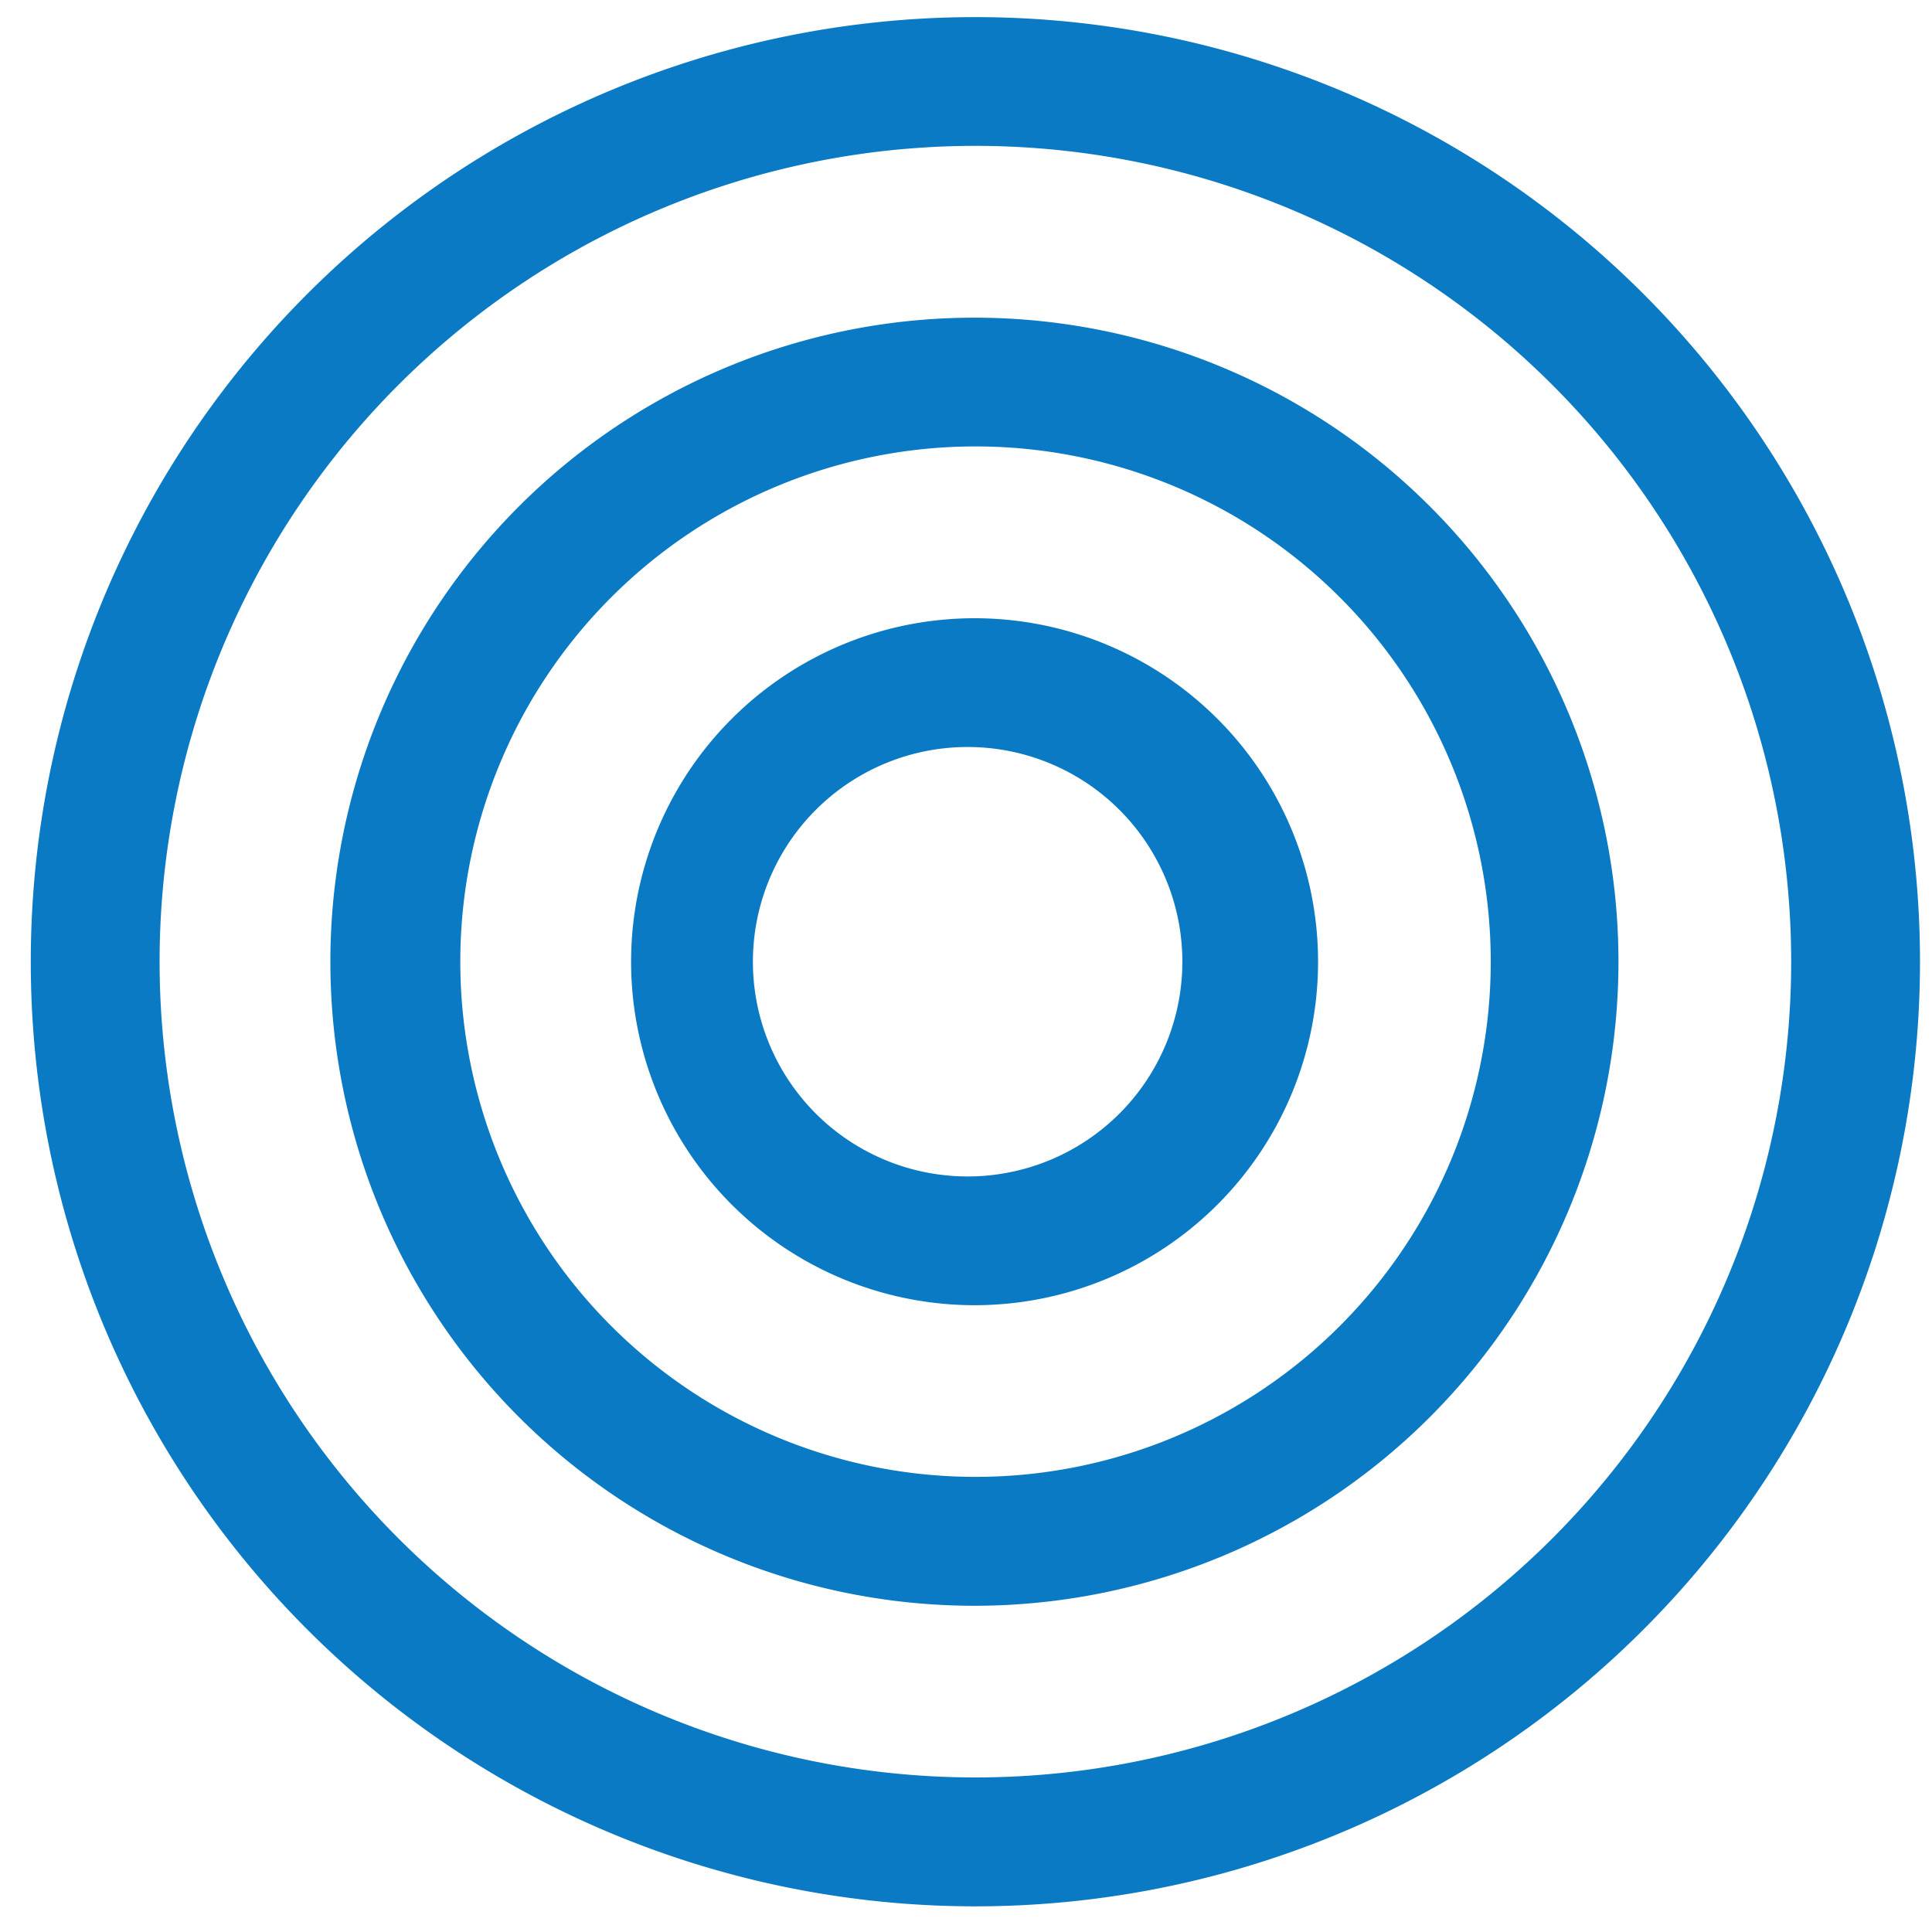 <svg xmlns="http://www.w3.org/2000/svg" xmlns:xlink="http://www.w3.org/1999/xlink" class="icon" viewBox="0 0 1024 1024" width="200" height="200"><path d="M516.974 9.07a500.663 500.663 0 1 0 0 1001.326 500.663 500.663 0 0 0 0-1001.326z m0 933.01a432.347 432.347 0 1 1 0-864.768 432.347 432.347 0 0 1 0 864.768z" fill="#097AC3"></path><path d="M517.047 168.375a341.358 341.358 0 1 0 0 682.715 341.358 341.358 0 0 0 0-682.715z m0 614.4a273.042 273.042 0 1 1 0-546.158 273.042 273.042 0 0 1 0 546.158z" fill="#097AC3"></path><path d="M516.974 327.68a182.053 182.053 0 1 0 0 364.105 182.053 182.053 0 0 0 0-364.105z m0 295.79a113.81 113.81 0 1 1-0.073-227.474 113.81 113.81 0 0 1 0.073 227.474z" fill="#097AC3"></path></svg>